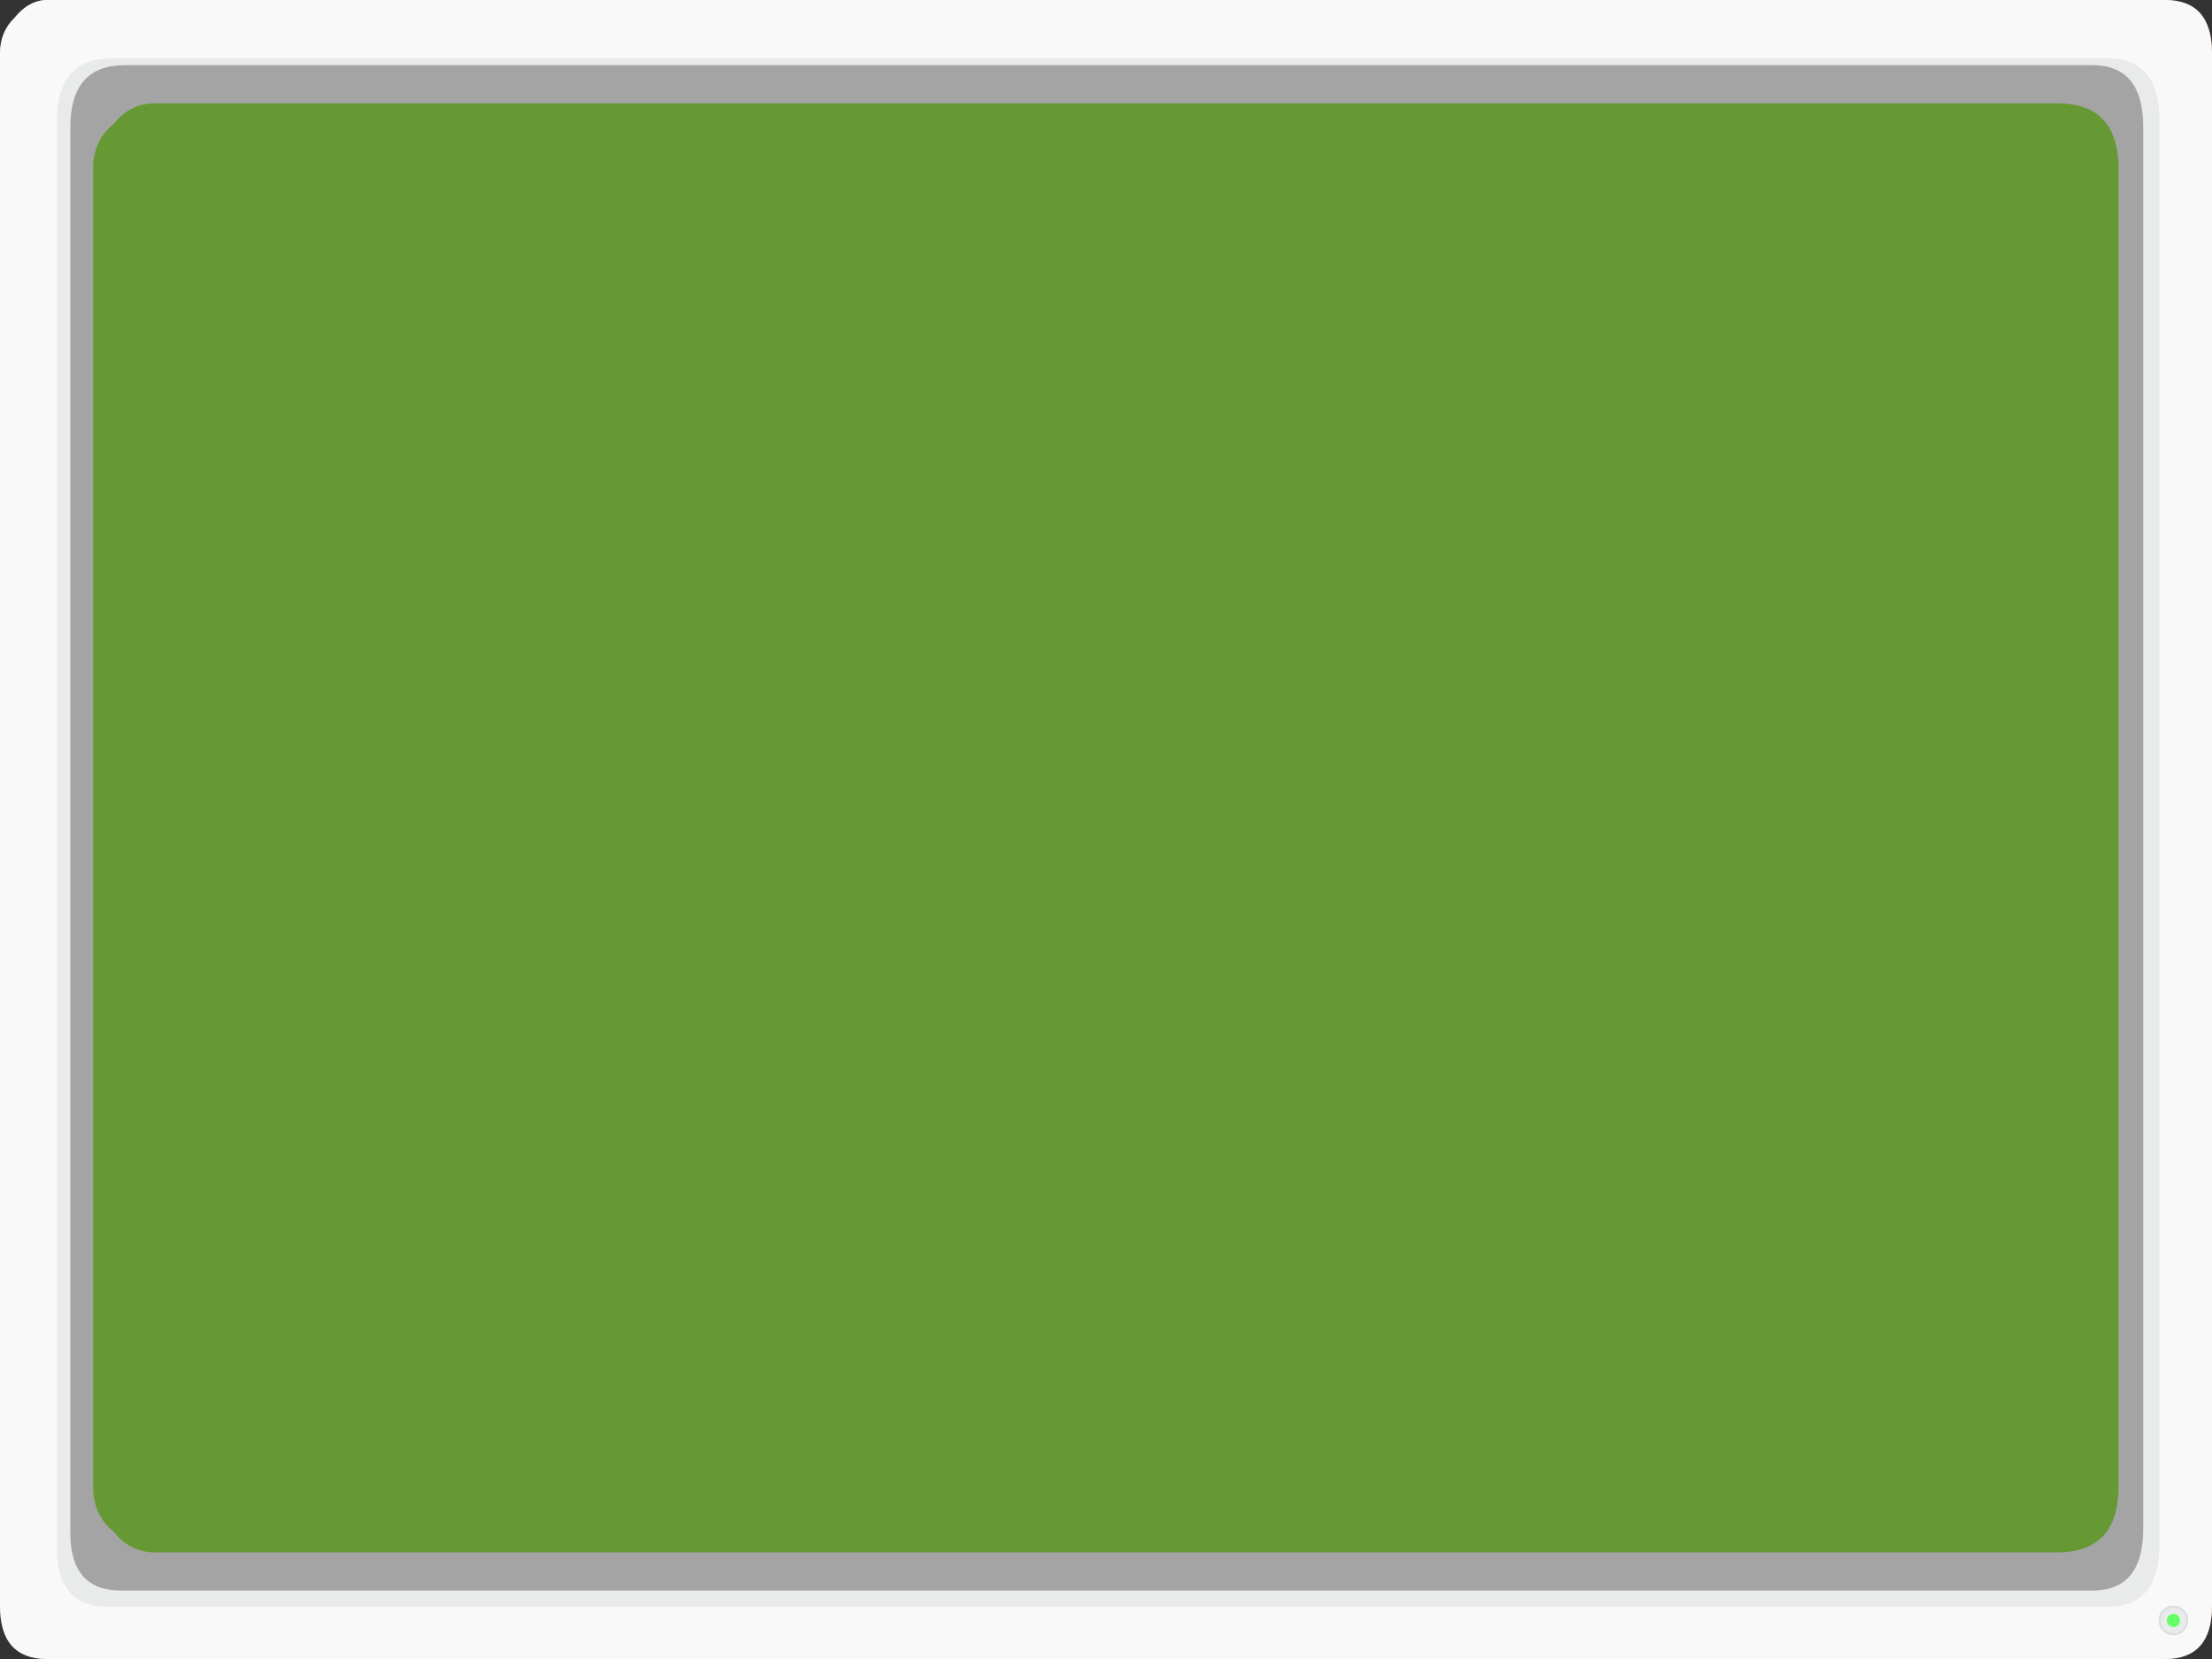 <?xml version="1.0" encoding="UTF-8" standalone="no"?>
<svg xmlns:xlink="http://www.w3.org/1999/xlink" height="480.0px" width="640.0px" xmlns="http://www.w3.org/2000/svg">
  <rect width="100%" height="100%" fill="#333333" stroke="none"/>
  <g transform="matrix(1.0, 0.0, 0.0, 1.0, 320.0, 240.0)">
    <path d="M265.45 -179.35 Q265.45 -193.75 251.8 -193.75 L-258.1 -193.75 Q-271.7 -193.75 -271.7 -179.35 L-271.7 157.8 Q-271.7 172.15 -258.1 172.15 L251.8 172.15 Q265.45 172.15 265.45 157.8 L265.45 -179.35 M306.4 -240.0 Q320.0 -240.0 320.0 -224.55 L320.0 224.6 Q320.0 240.0 306.4 240.0 L-306.35 240.0 Q-320.0 240.0 -320.0 224.6 L-320.0 -224.55 Q-320.0 -230.75 -315.8 -234.85 -311.6 -240.0 -306.35 -240.0 L306.4 -240.0" fill="#a9917a" fill-rule="evenodd" stroke="none"/>
    <path d="M265.45 -179.35 Q265.45 -193.75 251.8 -193.75 L-258.1 -193.75 Q-271.7 -193.75 -271.7 -179.35 L-271.7 157.8 Q-271.7 172.15 -258.1 172.15 L251.8 172.15 Q265.45 172.15 265.45 157.8 L265.45 -179.35 M306.4 -240.0 Q320.0 -240.0 320.0 -224.55 L320.0 224.6 Q320.0 240.0 306.4 240.0 L-306.35 240.0 Q-320.0 240.0 -320.0 224.6 L-320.0 -224.55 Q-320.0 -230.75 -315.8 -234.85 -311.6 -240.0 -306.35 -240.0 L306.4 -240.0" fill="#f9f9f9" fill-rule="evenodd" stroke="none"/>
    <path d="M289.9 -223.15 Q304.8 -223.15 304.8 -204.95 L304.8 206.7 Q304.8 224.9 289.9 224.9 L-288.7 224.9 Q-303.55 224.9 -303.55 207.95 L-303.55 -204.95 Q-303.55 -223.15 -287.55 -223.15 L289.9 -223.15" fill="#e9ebeb" fill-rule="evenodd" stroke="none"/>
    <path d="M285.4 -221.15 Q300.1 -221.15 300.1 -203.2 L300.1 202.3 Q300.1 220.2 285.4 220.2 L-285.0 220.2 Q-299.65 220.2 -299.65 203.5 L-299.65 -203.2 Q-299.65 -221.15 -283.85 -221.15 L285.4 -221.15" fill="#a4a4a4" fill-rule="evenodd" stroke="none"/>
    <path d="M292.95 190.1 Q292.95 209.15 275.25 209.15 L-275.25 209.15 Q-282.35 209.15 -287.1 203.15 -293.05 198.45 -293.05 190.1 L-293.05 -191.15 Q-293.05 -199.45 -287.1 -204.15 -282.35 -210.1 -275.25 -210.1 L275.25 -210.1 Q292.95 -210.1 292.95 -191.15 L292.95 190.1" fill="#669933" fill-rule="evenodd" stroke="none"/>
    <path d="M313.15 228.85 Q313.15 230.65 311.85 231.9 310.65 233.15 308.85 233.15 307.05 233.15 305.75 231.9 304.55 230.65 304.55 228.85 304.55 227.05 305.75 225.8 307.05 224.55 308.85 224.55 310.65 224.55 311.85 225.8 313.15 227.05 313.15 228.85 M311.1 228.85 Q311.1 227.95 310.45 227.25 309.8 226.6 308.85 226.6 307.9 226.6 307.2 227.25 306.55 227.95 306.55 228.85 306.55 229.85 307.2 230.5 307.9 231.15 308.85 231.15 309.8 231.15 310.45 230.5 311.1 229.85 311.1 228.85" fill="#dbdfdf" fill-rule="evenodd" stroke="none"/>
    <path d="M310.25 227.45 Q310.8 228.05 310.8 228.85 310.8 229.7 310.25 230.25 309.7 230.8 308.85 230.8 308.05 230.8 307.45 230.25 306.9 229.7 306.9 228.85 306.9 228.05 307.45 227.45 308.05 226.9 308.85 226.9 309.7 226.9 310.25 227.45" fill="#66ff66" fill-rule="evenodd" stroke="none"/>
    <path d="M310.25 227.45 Q309.7 226.9 308.85 226.9 308.05 226.9 307.45 227.45 306.9 228.05 306.9 228.85 306.9 229.7 307.45 230.25 308.05 230.8 308.85 230.8 309.7 230.8 310.25 230.25 310.8 229.7 310.8 228.85 310.8 228.05 310.25 227.45 M312.55 228.85 Q312.55 230.4 311.45 231.45 310.4 232.55 308.85 232.55 307.3 232.55 306.2 231.45 305.15 230.4 305.15 228.85 305.15 227.3 306.2 226.2 307.3 225.15 308.85 225.15 310.4 225.15 311.45 226.2 312.55 227.3 312.55 228.85" fill="#e9ebeb" fill-rule="evenodd" stroke="none"/>
  </g>
</svg>
